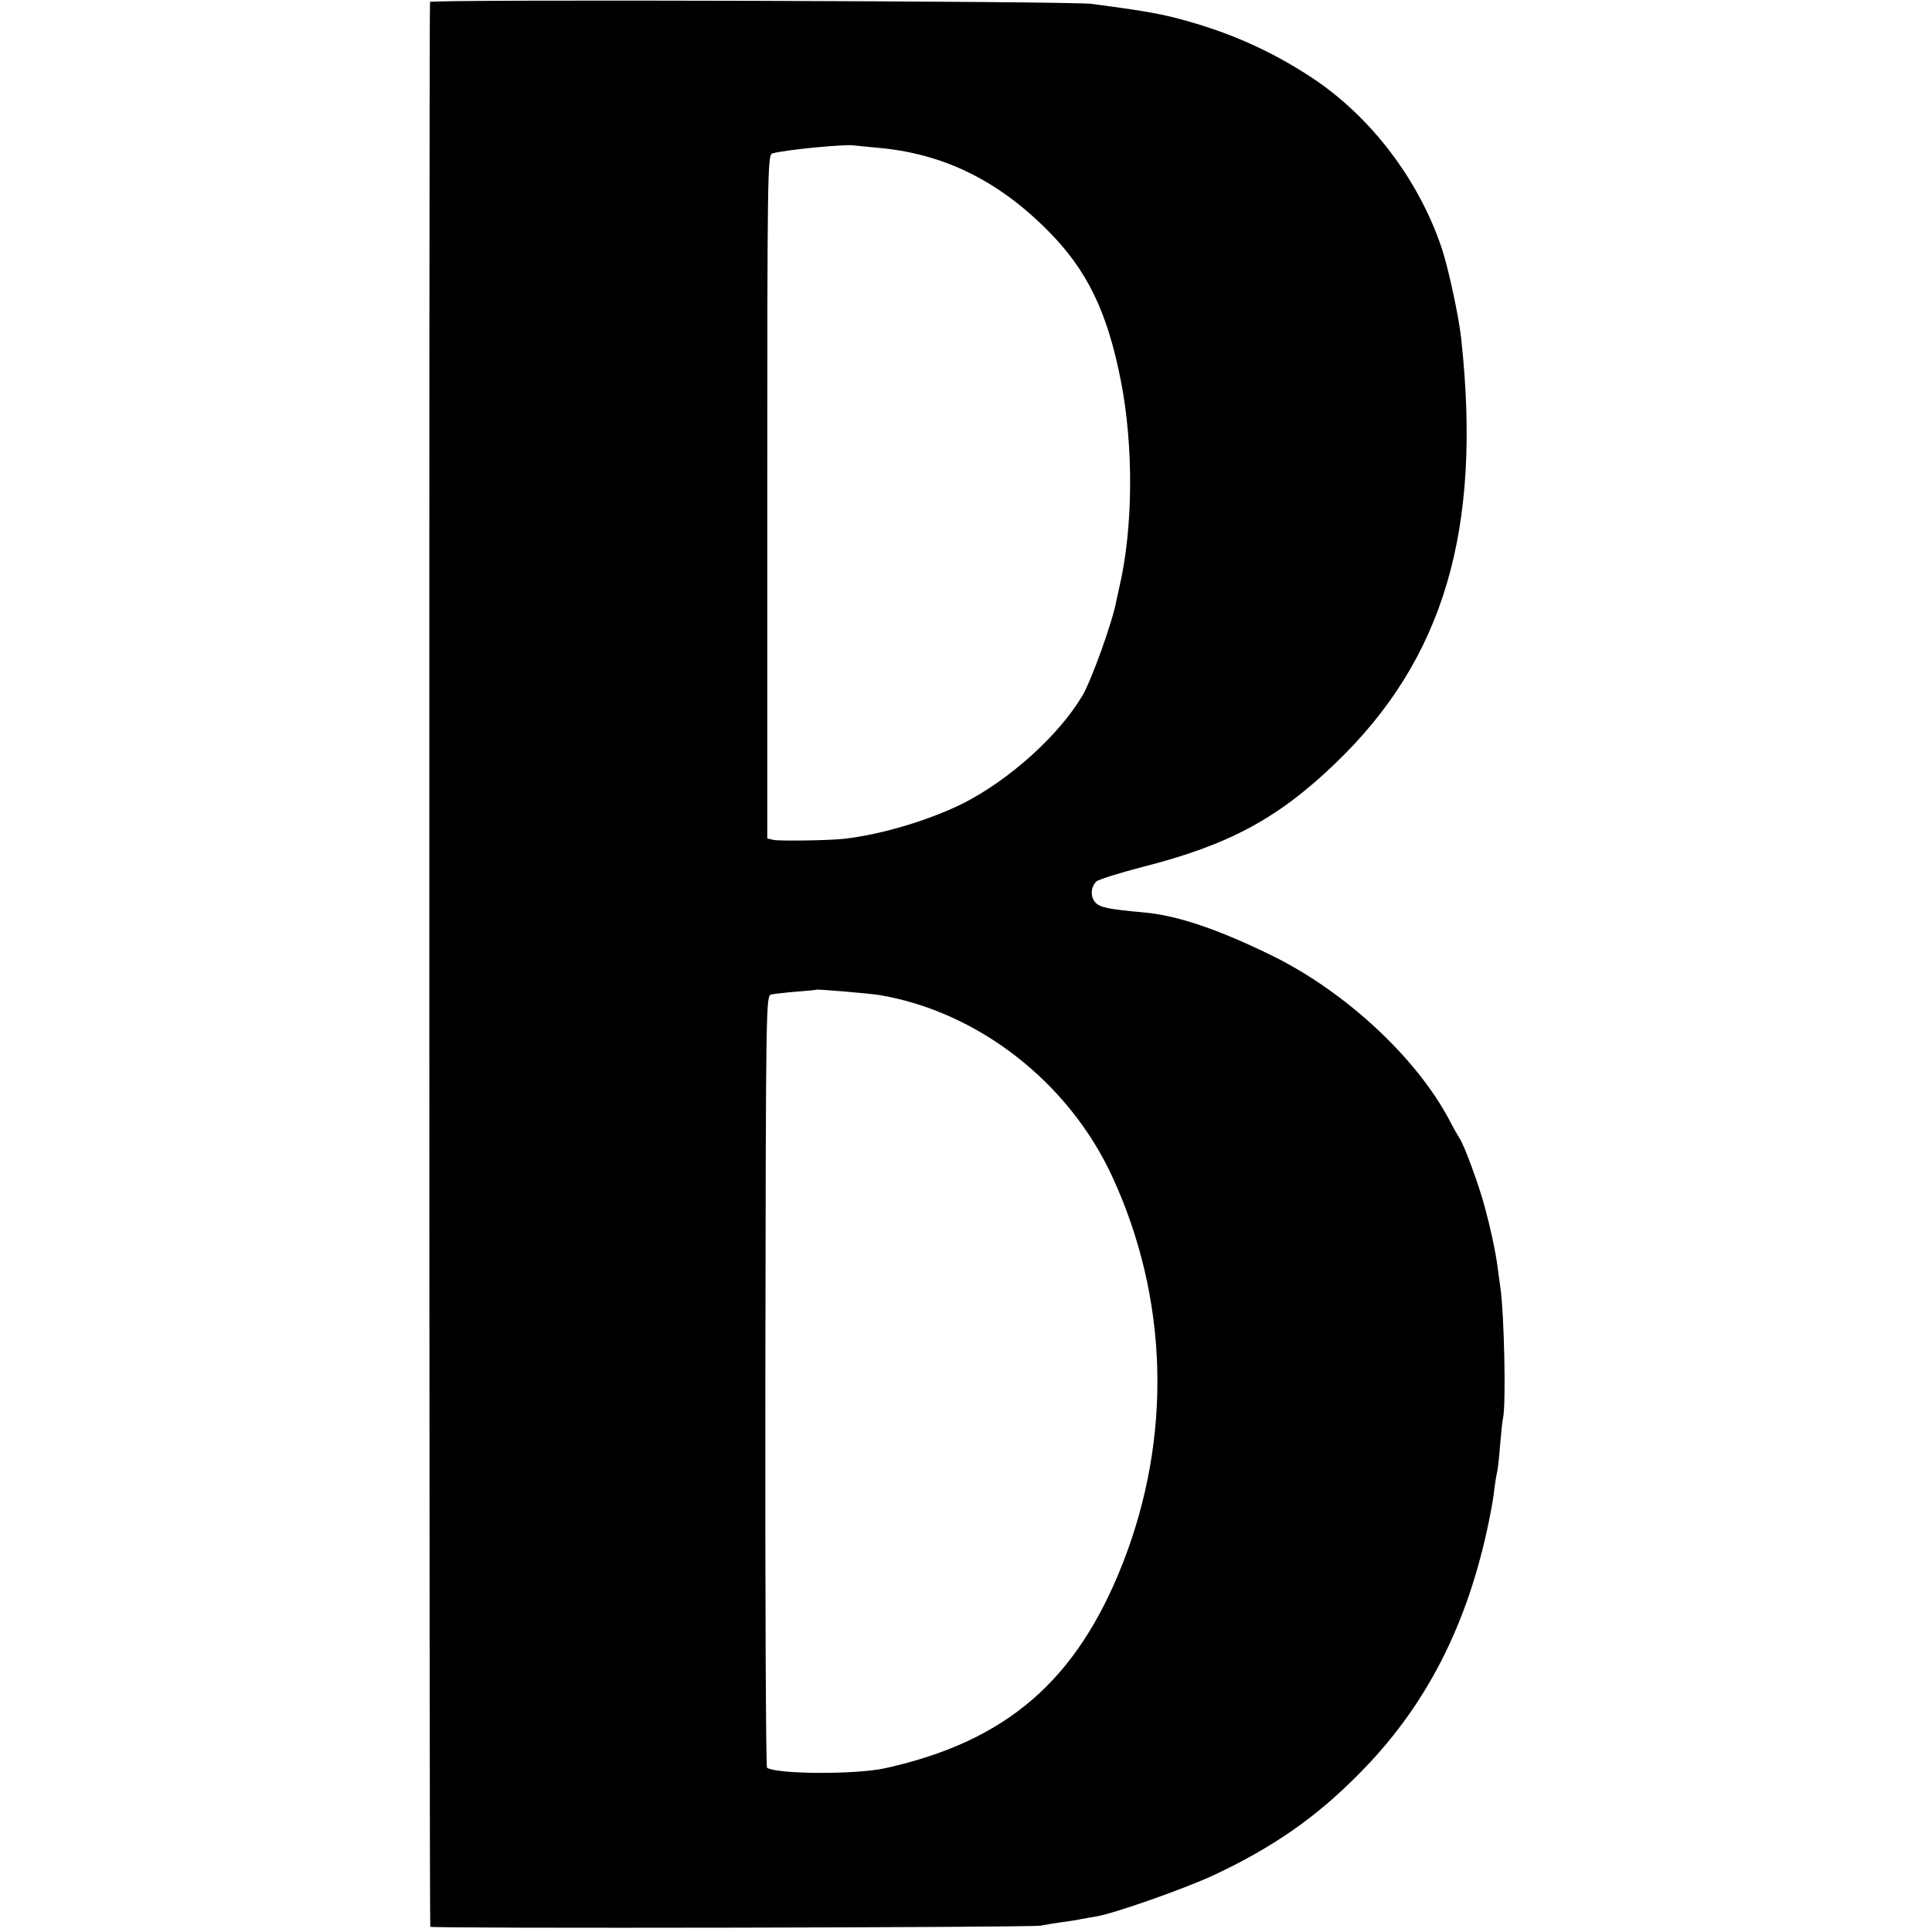 <?xml version="1.0" encoding="UTF-8" standalone="no"?>
<svg xmlns="http://www.w3.org/2000/svg" version="1.0" width="700pt" height="700pt" viewBox="0 0 700 700" preserveAspectRatio="xMidYMid meet">
  <g transform="translate(0,700) scale(0.1,-0.1)" fill="#000000" stroke="none">
    <path d="M1558 6993 c-4 -7 -3 -6959 1 -6974 1 -7 2177 -3 2211 4 14 3 47 8 73 12 27 4 59 8 70 11 12 2 38 7 57 10 65 10 325 102 430 151 212 100 365 206 520 362 247 247 399 545 476 926 11 56 14 74 19 115 3 25 8 52 10 60 2 8 7 50 10 93 4 43 8 88 11 100 11 52 4 378 -10 473 -3 22 -8 55 -10 74 -8 60 -26 142 -47 219 -20 76 -76 228 -91 247 -4 6 -22 37 -39 70 -119 223 -373 459 -635 589 -195 96 -346 148 -469 159 -132 12 -160 18 -177 37 -18 21 -16 55 4 75 7 7 83 31 168 53 311 79 490 175 698 375 394 378 532 847 456 1541 -9 81 -46 252 -70 325 -84 250 -257 477 -470 618 -155 102 -309 169 -494 217 -72 18 -132 28 -305 51 -76 10 -2392 17 -2397 7z m1618 -528 c238 -20 437 -116 620 -300 142 -142 215 -293 264 -539 48 -240 46 -541 -5 -756 -3 -14 -8 -36 -11 -50 -13 -73 -90 -286 -122 -340 -85 -144 -265 -306 -433 -391 -123 -61 -293 -112 -429 -128 -50 -6 -239 -9 -258 -4 l-22 5 0 1238 c0 1171 1 1239 18 1244 43 13 270 35 297 29 6 -1 42 -4 81 -8z m9 -3070 c358 -60 686 -315 844 -656 205 -443 219 -944 39 -1403 -167 -425 -420 -644 -858 -742 -105 -24 -392 -23 -431 1 -4 3 -7 634 -6 1402 2 1387 2 1396 22 1400 11 2 52 7 90 10 39 3 71 6 72 7 3 3 187 -13 228 -19z"></path>
  </g>
</svg>
